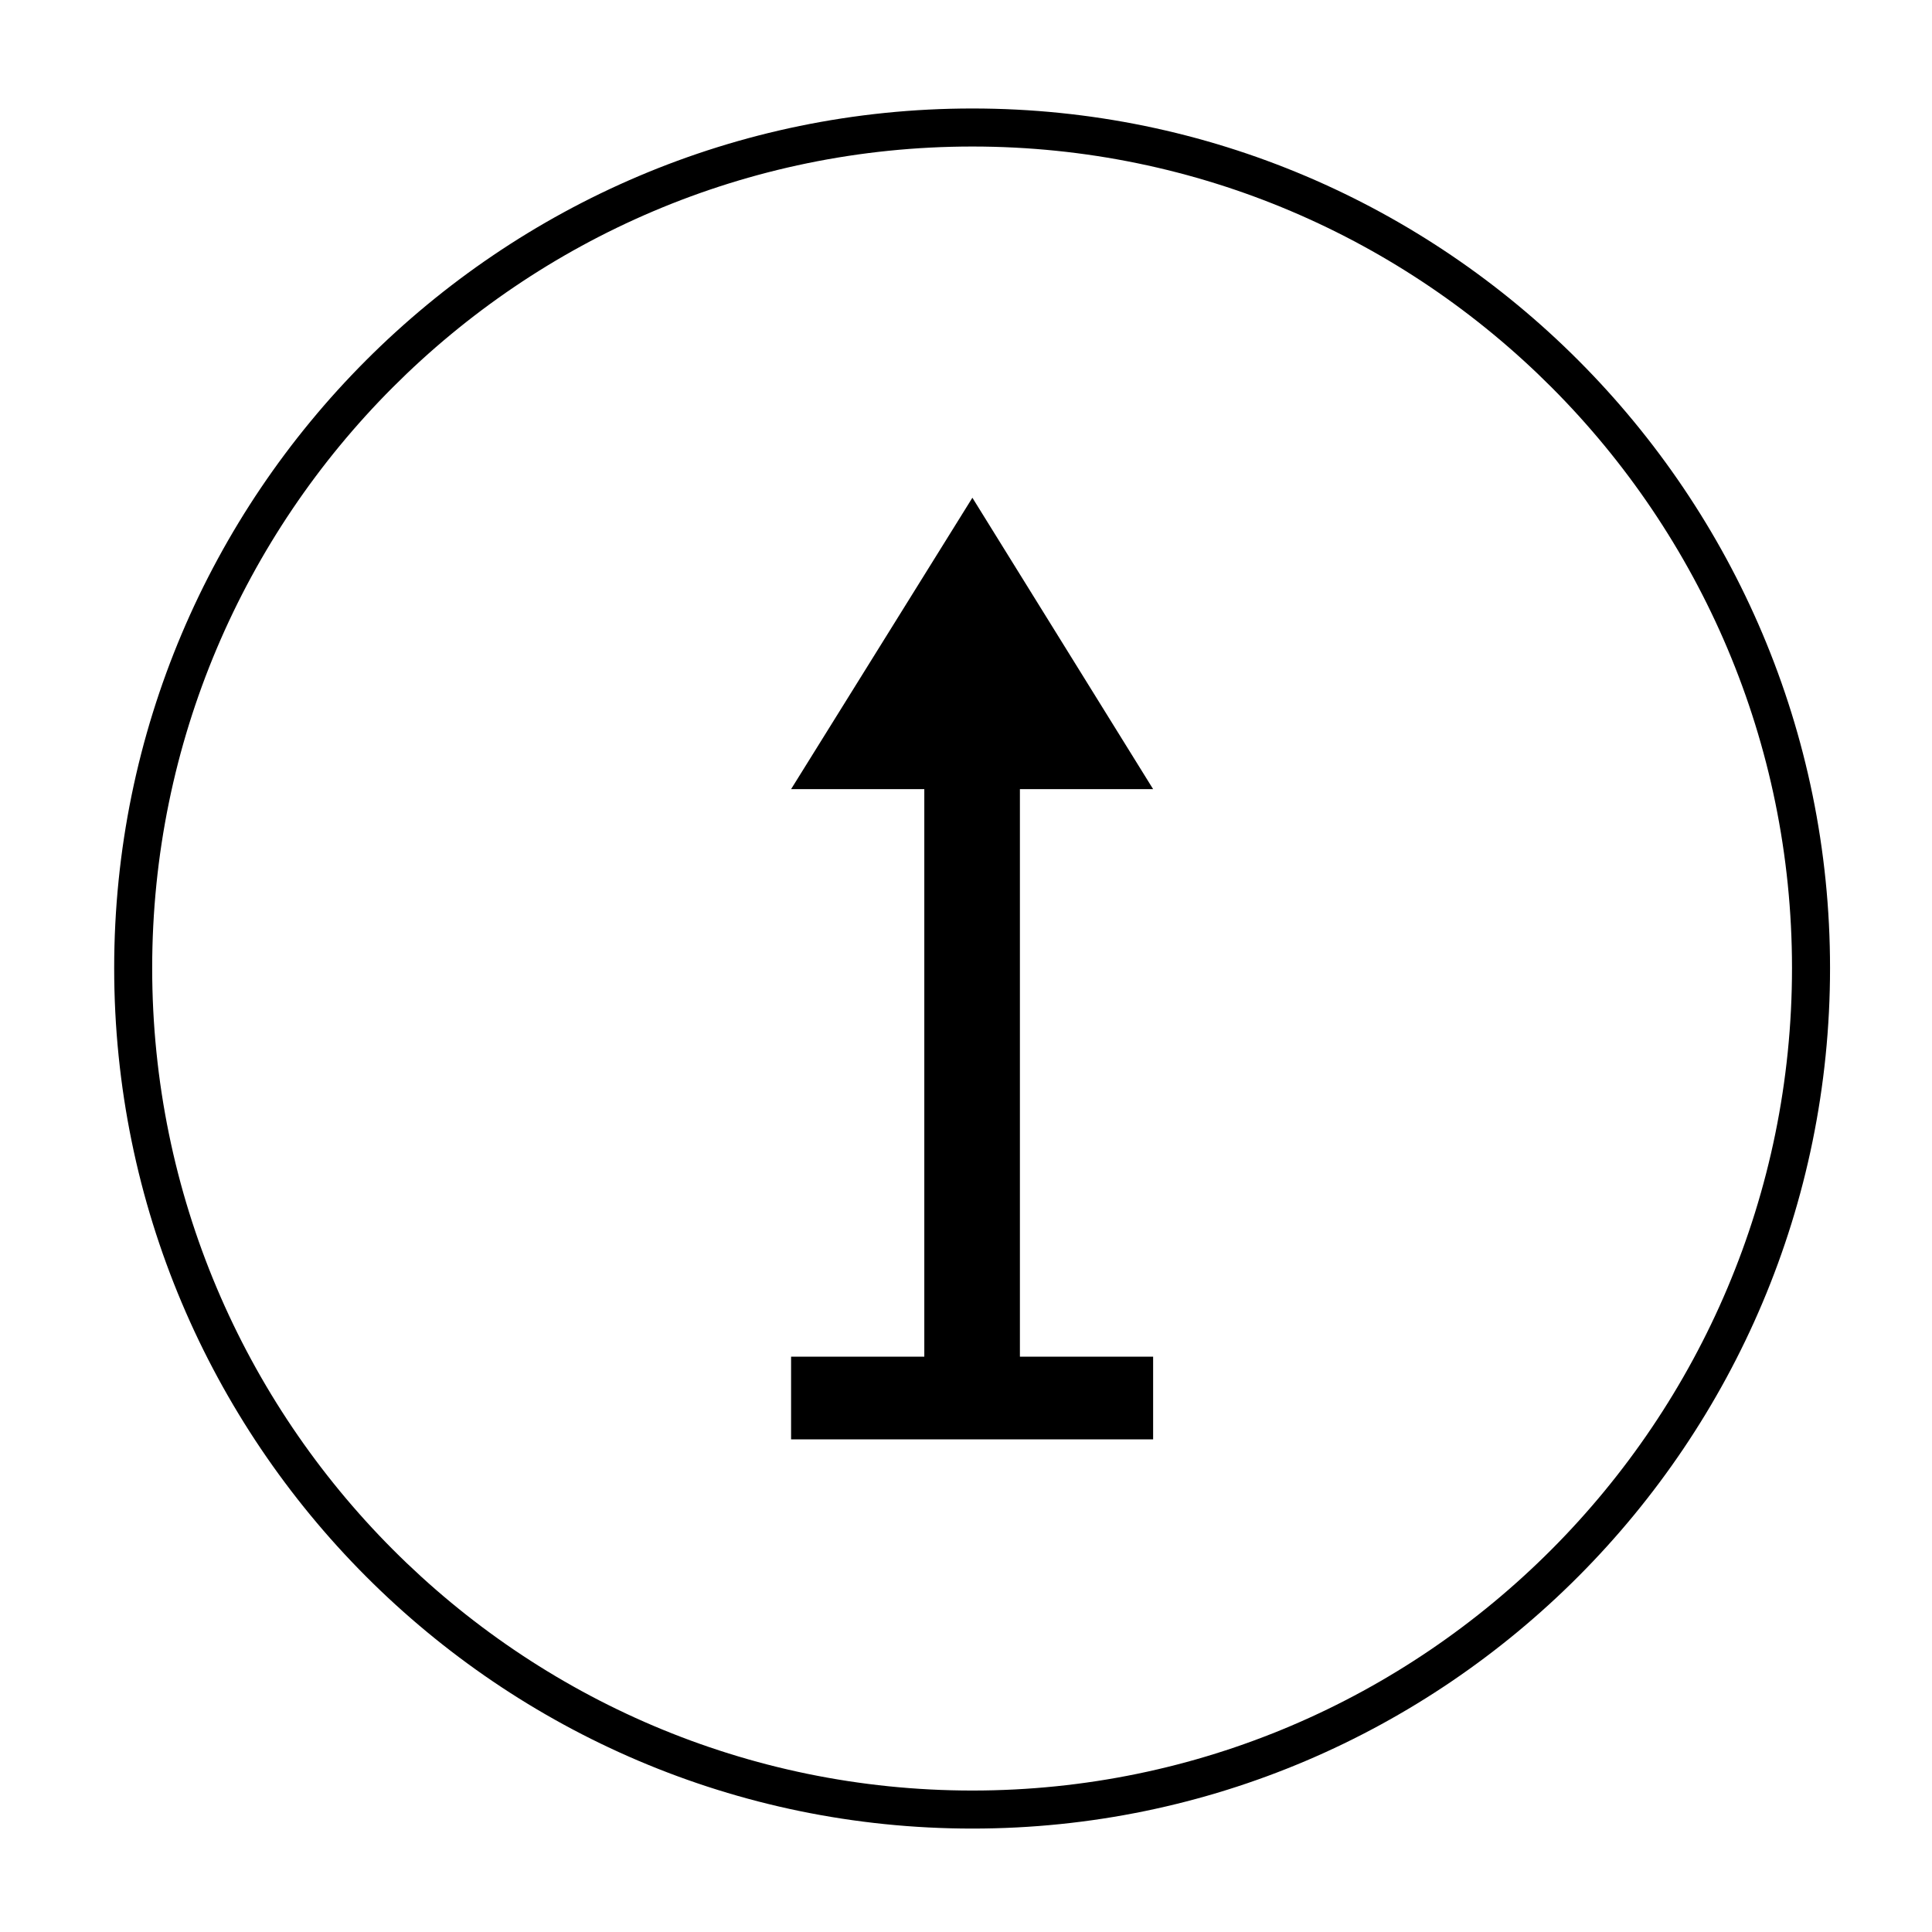 <?xml version="1.0" encoding="UTF-8"?>
<!-- Uploaded to: SVG Repo, www.svgrepo.com, Generator: SVG Repo Mixer Tools -->
<svg fill="#000000" width="800px" height="800px" version="1.1" viewBox="144 144 512 512" xmlns="http://www.w3.org/2000/svg">
 <g>
  <path d="m401.69 628.59c-125.41 0-227.43-102.3-227.43-228.04 0-125.61 102.03-227.8 227.43-227.8 125.32 0 227.29 102.19 227.29 227.8 0 125.73-101.96 228.04-227.29 228.04zm0-445.76c-119.85 0-217.36 97.668-217.36 217.72 0 120.18 97.508 217.96 217.36 217.96 119.77 0 217.21-97.773 217.21-217.96 0-120.05-97.441-217.72-217.21-217.72z"/>
  <path d="m449.59 353.13h-35.305v150.41h35.305v21.902h-95.945v-21.902h35.305v-150.41h-35.305l48.047-77.223z"/>
 </g>
</svg>